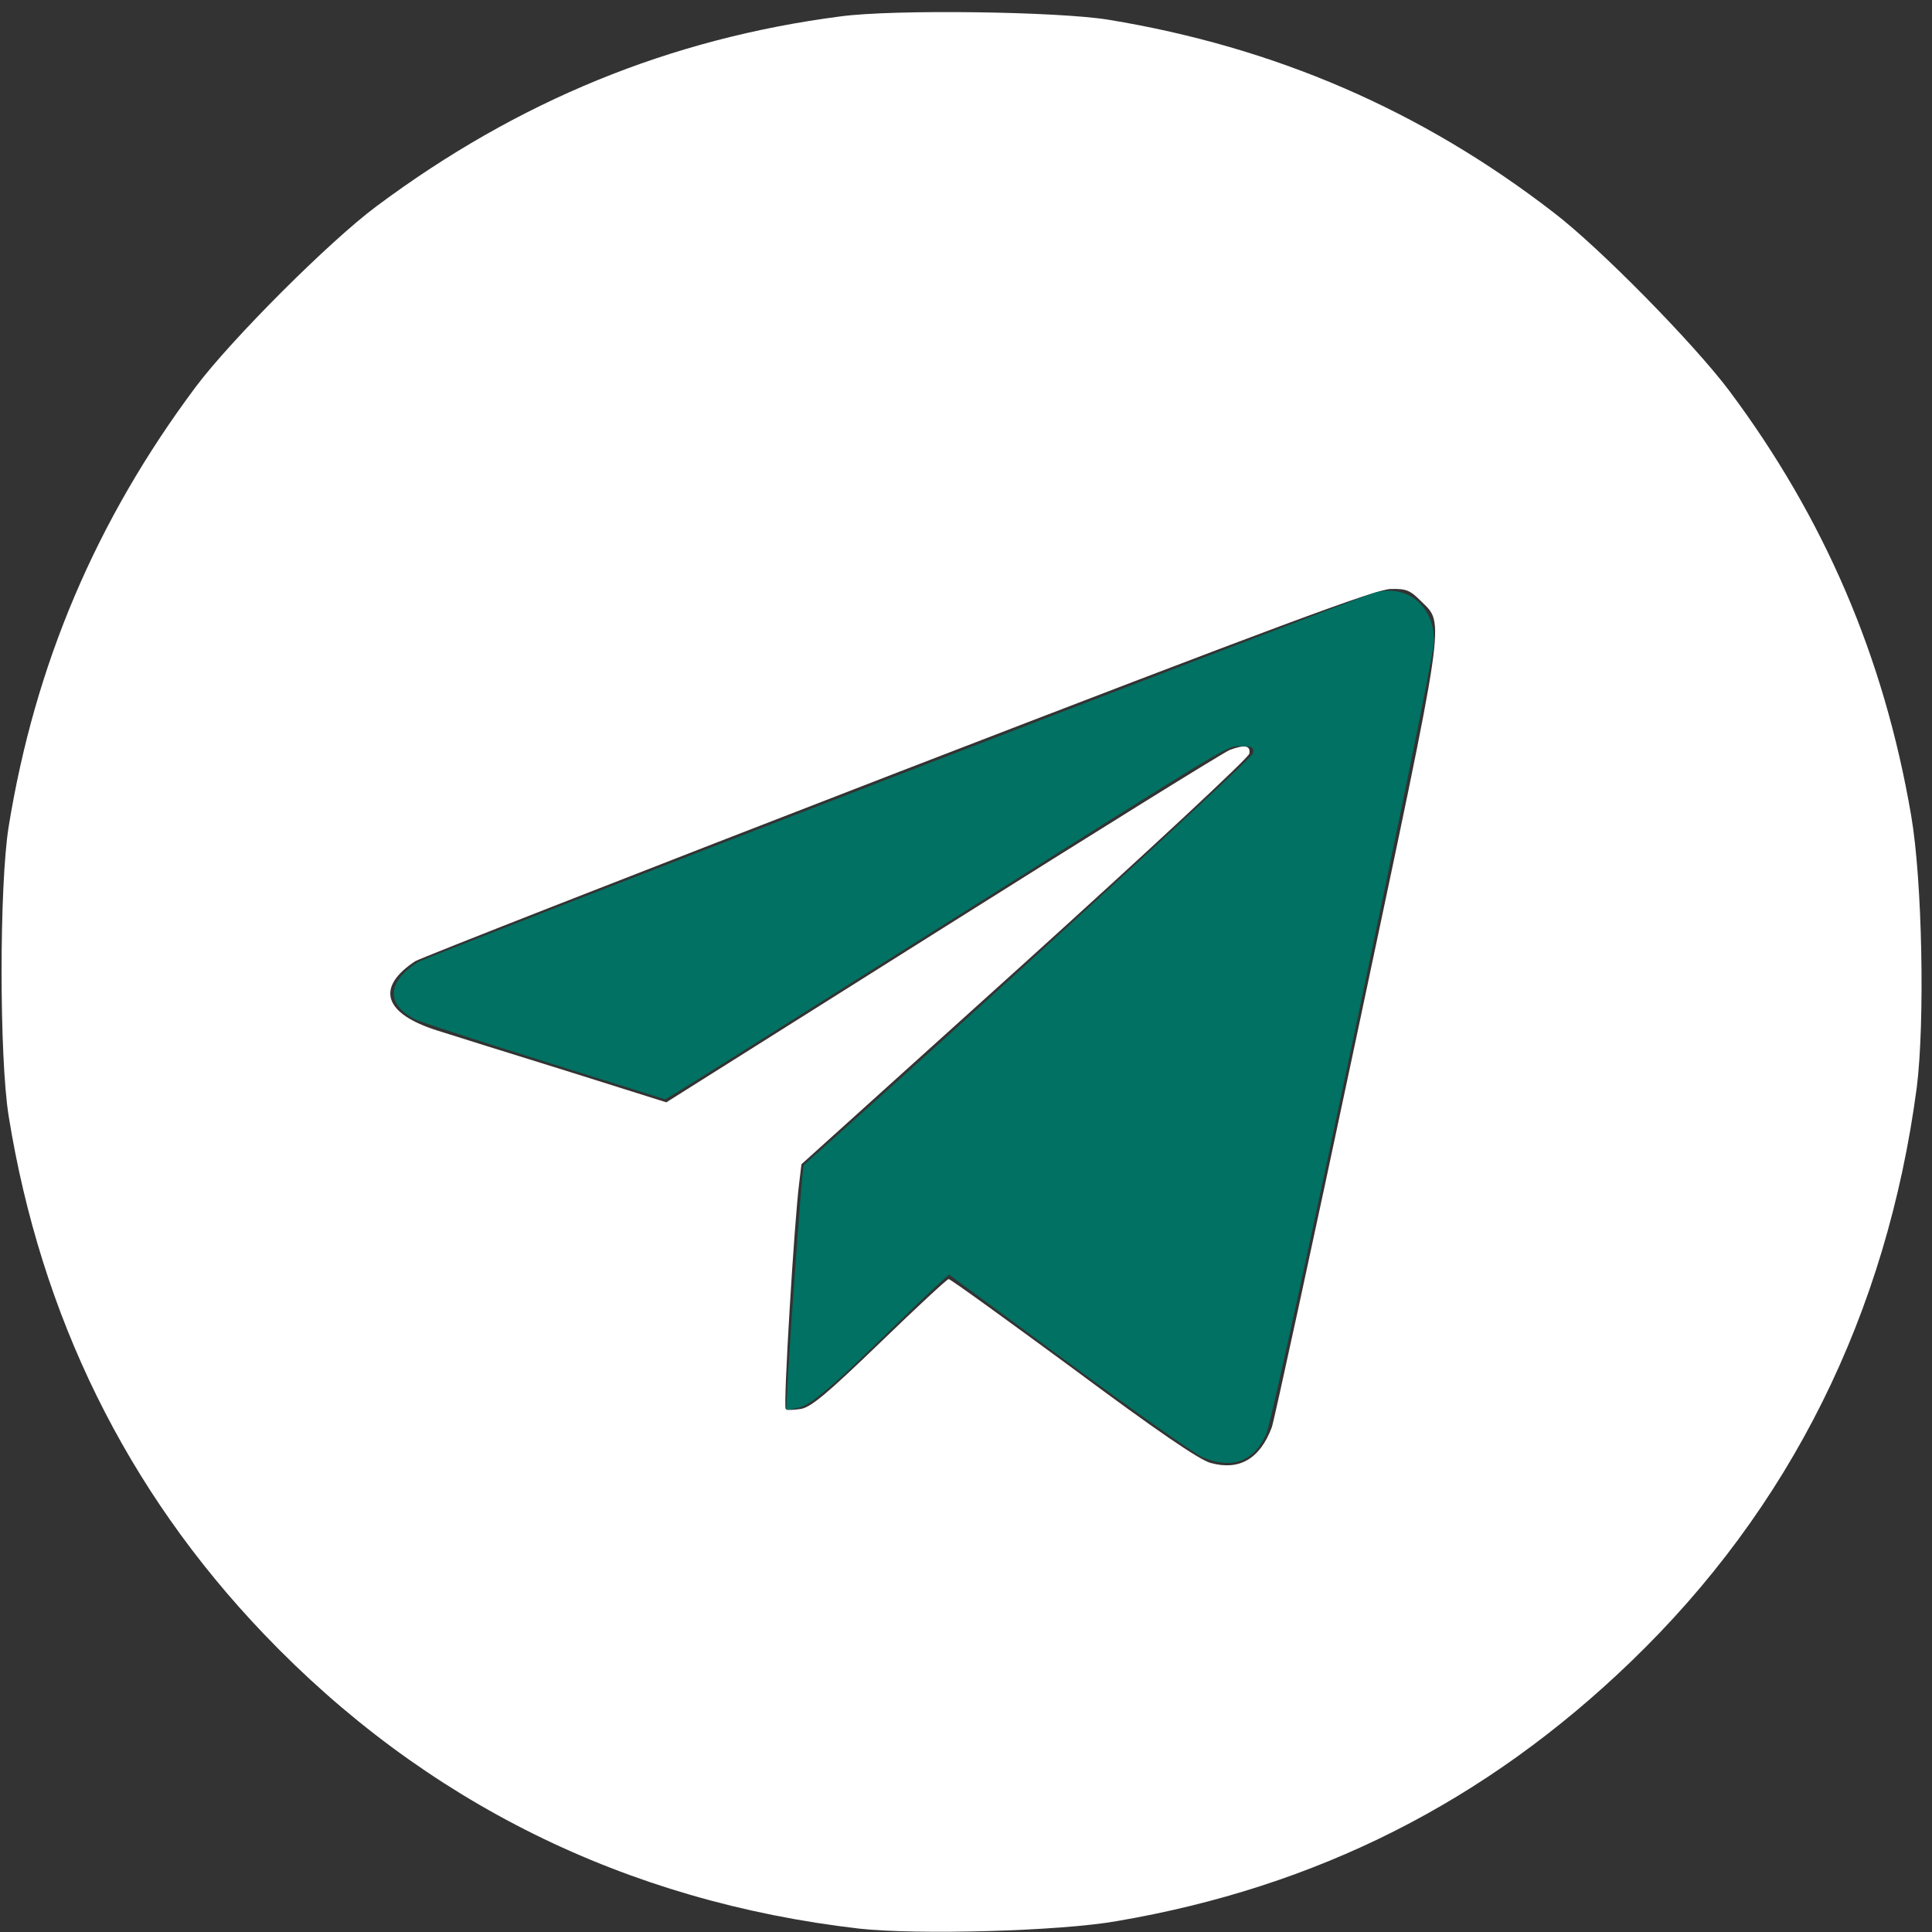 <svg width="89" height="89" viewBox="0 0 89 89" fill="none" xmlns="http://www.w3.org/2000/svg"><rect x="0" y="0" width="89" height="89" fill="#333333" stroke="none"/><g clip-path="url(#clip0_1764_1467)"><path d="M38.736 0.753C30.867 1.773 23.864 4.643 17.345 9.5C15.183 11.108 10.652 15.637 9.009 17.832C4.427 23.969 1.608 30.607 0.397 38.092C-0.035 40.806 -0.035 48.688 0.397 51.402C1.885 60.633 5.827 68.654 12.157 75.275C19.558 83.019 28.827 87.6 39.583 88.845C42.264 89.138 48.8 88.966 51.446 88.499C60.663 86.926 68.428 83.002 75.12 76.554C82.469 69.484 86.914 60.529 88.297 50.106C88.677 47.098 88.556 40.546 88.038 37.556C86.793 30.278 84.043 23.865 79.651 17.988C78.025 15.827 73.702 11.419 71.575 9.794C65.471 5.075 58.726 2.171 51.066 0.909C48.714 0.528 41.191 0.425 38.736 0.753ZM65.453 27.685C66.56 28.792 66.681 27.979 62.531 47.565C60.473 57.28 58.692 65.456 58.588 65.75C58.035 67.219 57.083 67.755 55.769 67.392C55.25 67.254 53.279 65.906 49.44 63.053C46.362 60.789 43.785 58.922 43.699 58.922C43.63 58.922 42.212 60.236 40.534 61.861C38.13 64.177 37.37 64.817 36.903 64.903C36.574 64.955 36.246 64.972 36.194 64.903C36.073 64.799 36.591 56.242 36.816 54.496L36.92 53.632L47.209 44.349C53.02 39.094 57.516 34.911 57.55 34.721C57.62 34.341 57.343 34.289 56.651 34.548C56.409 34.634 50.478 38.316 43.457 42.742L30.695 50.78L26.026 49.311C23.449 48.515 20.82 47.686 20.163 47.478C17.673 46.7 17.293 45.49 19.126 44.28C19.385 44.125 29.398 40.201 41.382 35.568C58.899 28.809 63.378 27.149 64.052 27.132C64.779 27.115 64.952 27.184 65.453 27.685Z" fill="white"/><path d="M63.378 27.288C62.566 27.495 19.679 44.056 19.23 44.332C17.812 45.248 17.777 46.268 19.126 46.96C19.334 47.063 22.014 47.945 25.075 48.896L30.643 50.642L31.196 50.313C31.49 50.141 37.024 46.666 43.492 42.586C57.274 33.909 56.478 34.375 57.205 34.375C57.672 34.375 57.776 34.427 57.724 34.704C57.689 34.946 44.201 47.306 37.024 53.667C36.938 53.753 36.159 64.868 36.229 64.938C36.263 64.972 36.592 64.903 36.938 64.799C37.404 64.644 38.373 63.831 40.12 62.137C41.503 60.789 42.869 59.475 43.18 59.199L43.716 58.715L49.25 62.794C52.294 65.041 55.06 66.995 55.406 67.133C56.755 67.704 57.776 67.323 58.329 66.061C58.727 65.162 66.059 30.52 66.059 29.535C66.059 27.927 64.866 26.925 63.378 27.288Z" fill="#007163"/></g><defs><clipPath id="clip0_1764_1467"><rect width="88.523" height="88.523" fill="white" transform="translate(0 0.478)"/></clipPath></defs></svg>